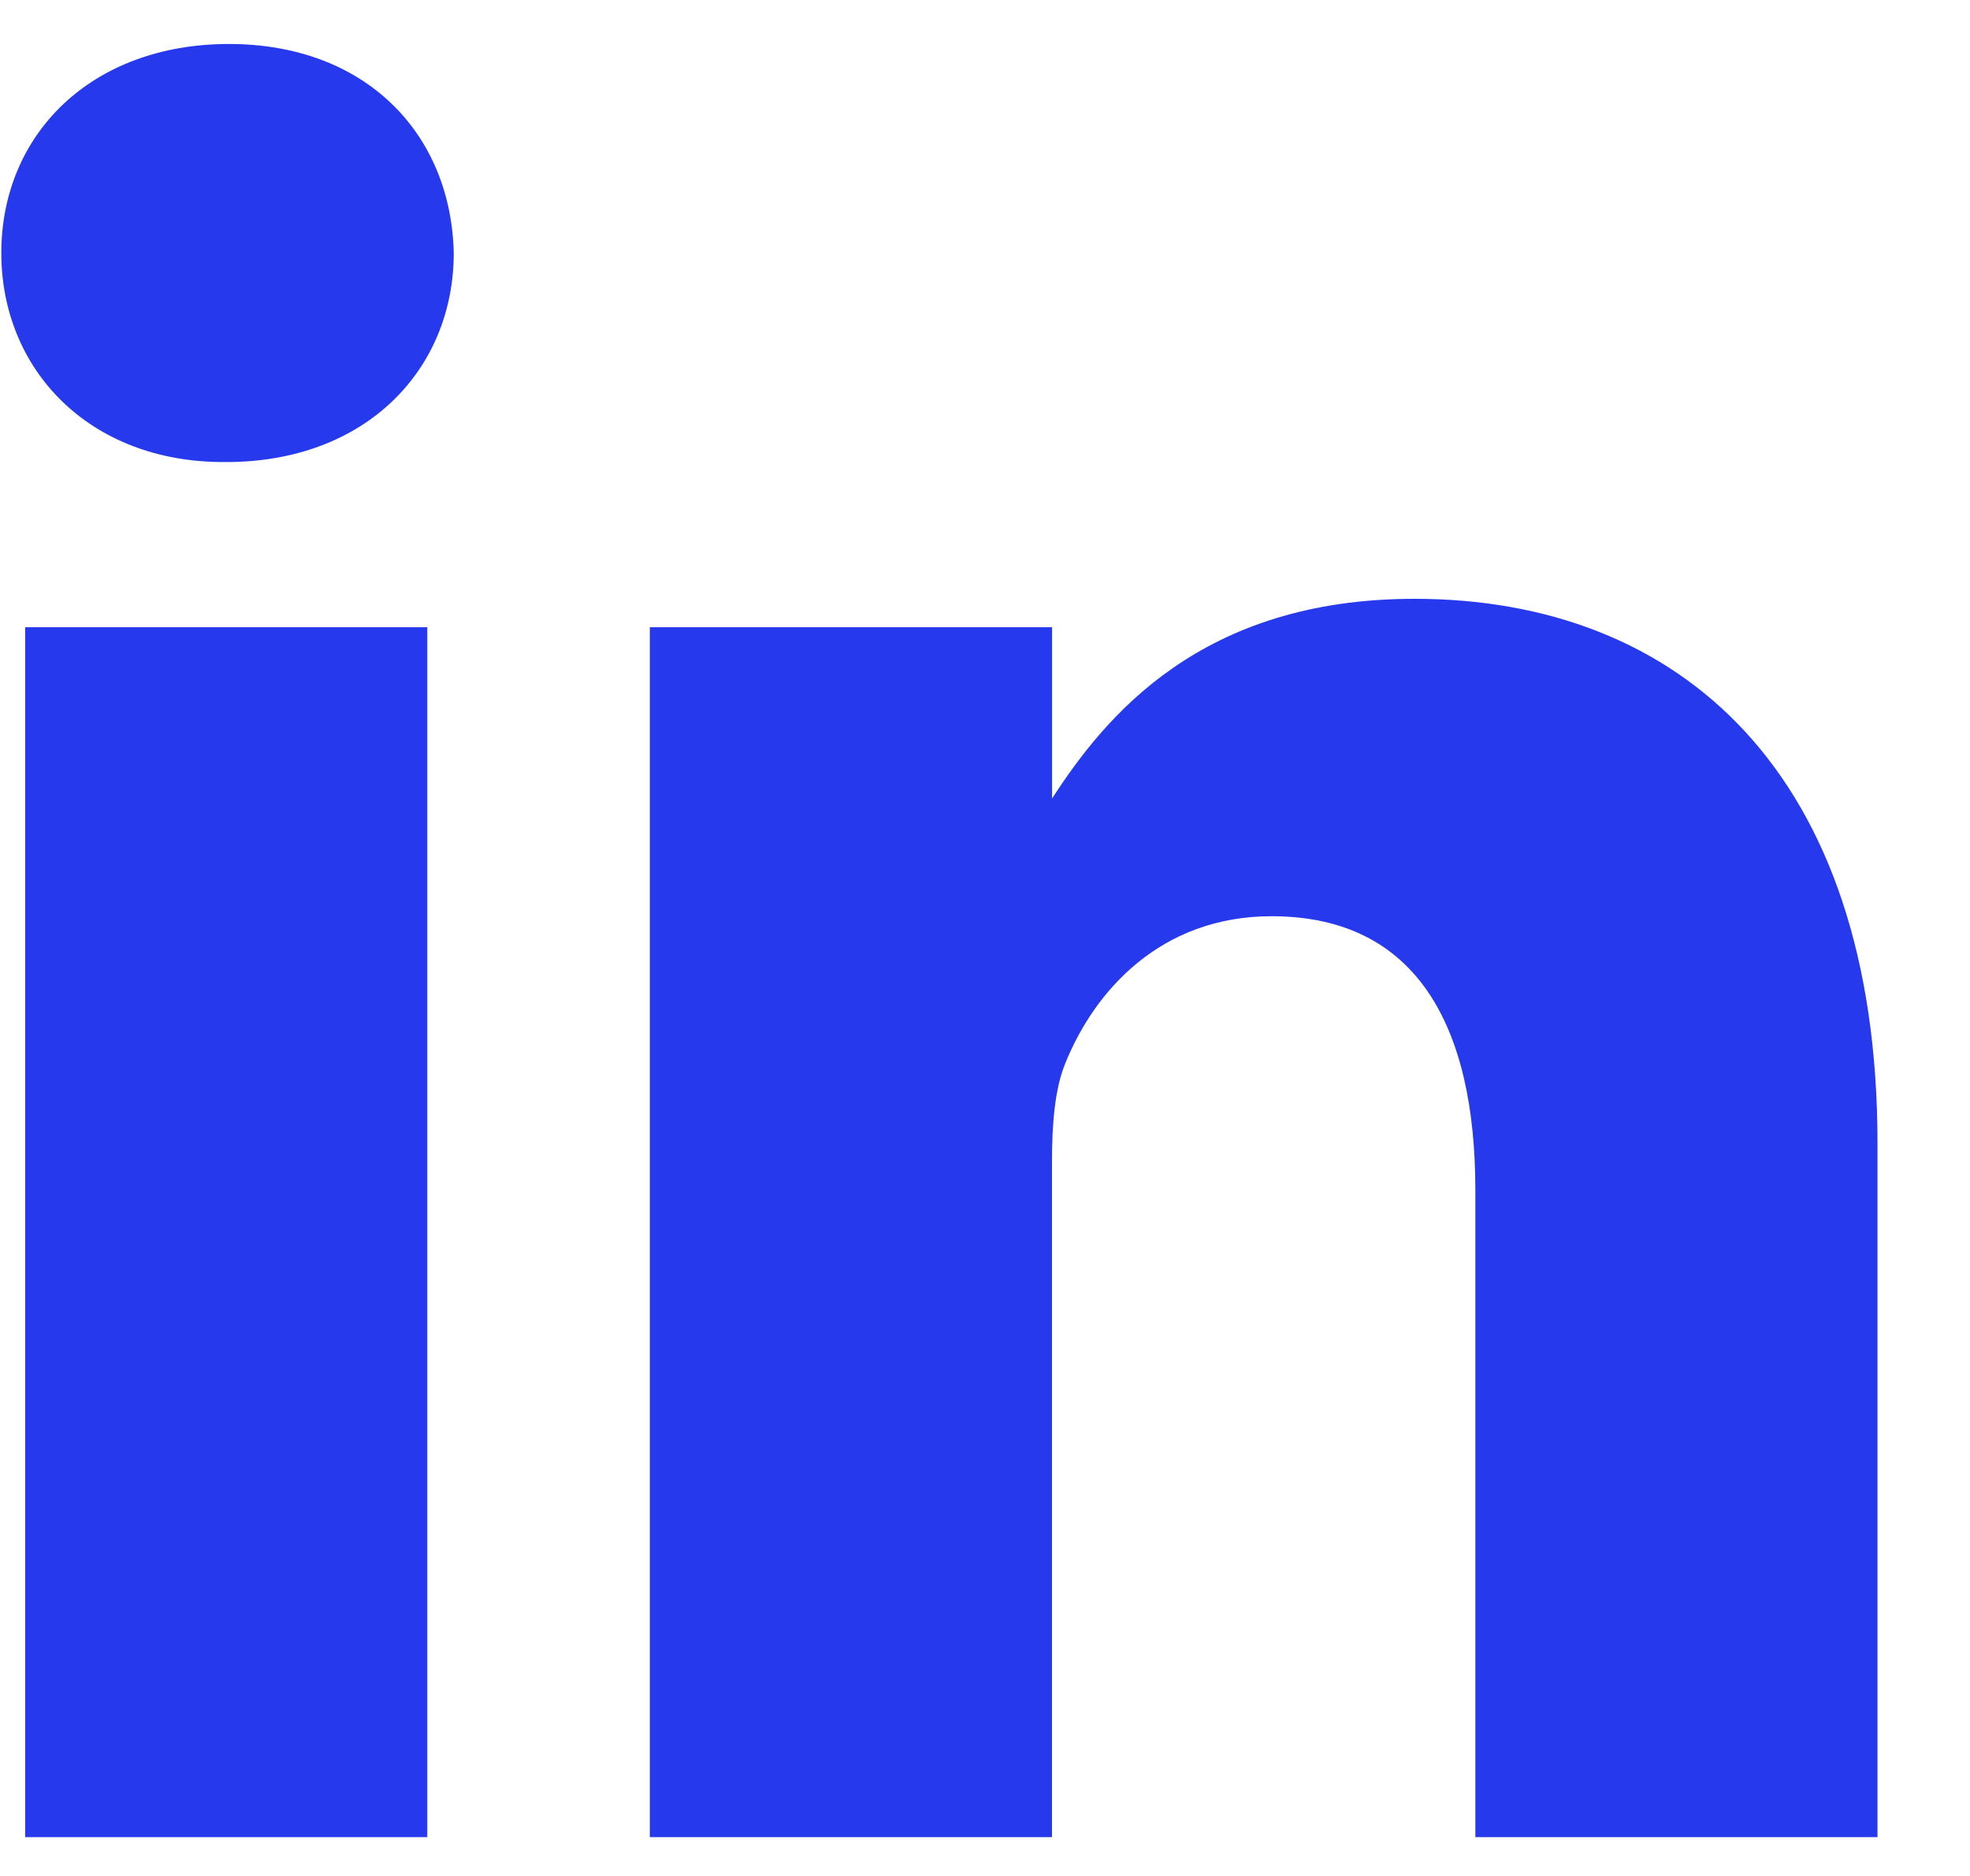 <svg width="21" height="20" viewBox="0 0 21 20" fill="none" xmlns="http://www.w3.org/2000/svg">
<g clip-path="url(#clip0_238_1393)">
<path d="M0.268 6.687H4.555V19.586H0.268V6.687Z" fill="#2639ED"/>
<path d="M2.44 0.469C0.973 0.469 0.014 1.432 0.014 2.697C0.014 3.935 0.944 4.926 2.383 4.926H2.411C3.906 4.926 4.837 3.935 4.837 2.697C4.809 1.432 3.906 0.469 2.44 0.469Z" fill="#2639ED"/>
<path d="M15.079 6.384C12.804 6.384 11.784 7.634 11.215 8.513V6.687H6.927V19.586H11.214V12.383C11.214 11.997 11.242 11.612 11.356 11.336C11.666 10.566 12.371 9.768 13.555 9.768C15.107 9.768 15.727 10.951 15.727 12.685V19.586H20.014V12.19C20.014 8.228 17.899 6.384 15.079 6.384Z" fill="#2639ED"/>
</g>
<defs>
<clipPath id="clip0_238_1393">
<rect width="20" height="20" fill="white" transform="translate(0.014)"/>
</clipPath>
</defs>
</svg>
